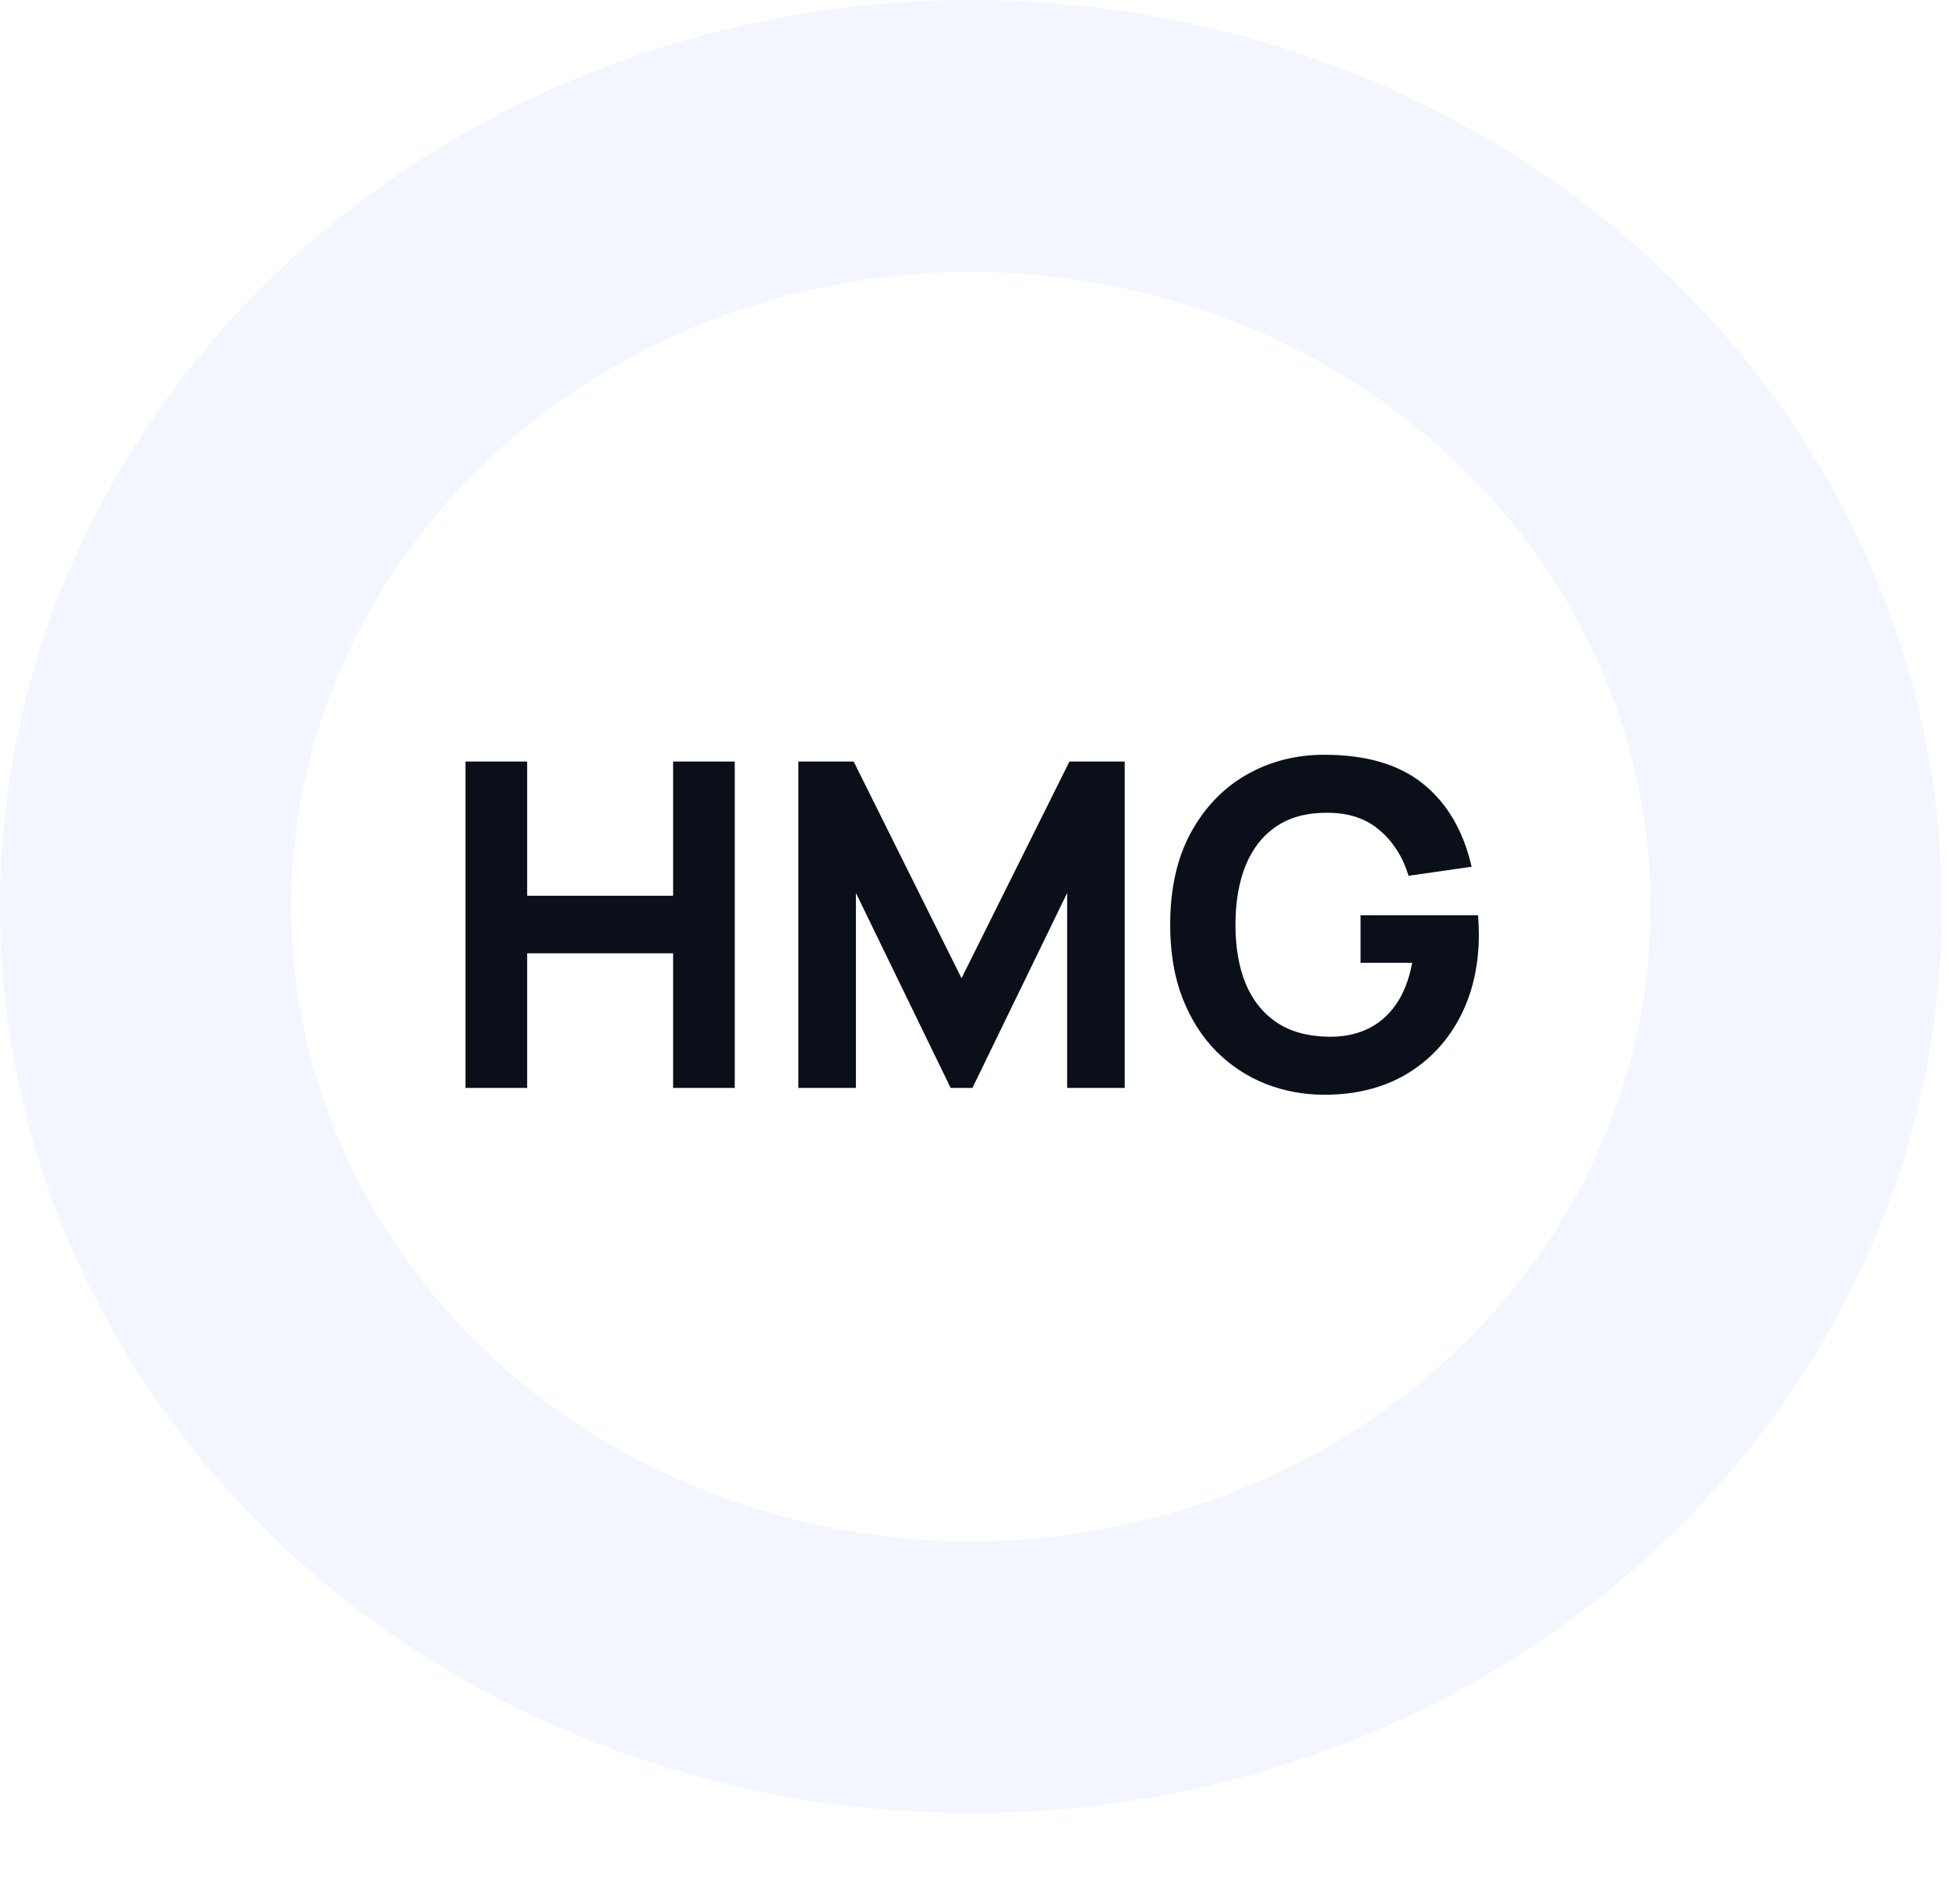 <svg xmlns="http://www.w3.org/2000/svg" width="86" height="84" viewBox="0 0 86 84" fill="none"><ellipse cx="42.844" cy="40" rx="42.844" ry="40" fill="#F3F6FF"></ellipse><g filter="url(#filter0_dd_20005469_11908)"><ellipse cx="42.843" cy="40" rx="29.991" ry="28" fill="white"></ellipse></g><path d="M20.541 48V33.6H23.261V39.52H29.701V33.6H32.421V48H29.701V42.06H23.261V48H20.541ZM35.228 48V33.6H37.668L42.428 43.16L47.188 33.6H49.628V48H47.088V39.4L42.908 48H41.948L37.768 39.4V48H35.228ZM58.435 48.3C57.529 48.3 56.665 48.14 55.845 47.82C55.025 47.493 54.298 47.013 53.665 46.38C53.038 45.747 52.542 44.963 52.175 44.03C51.815 43.097 51.635 42.02 51.635 40.8C51.635 39.207 51.938 37.853 52.545 36.74C53.158 35.62 53.978 34.767 55.005 34.18C56.038 33.593 57.182 33.3 58.435 33.3C60.288 33.3 61.745 33.73 62.805 34.59C63.865 35.45 64.575 36.667 64.935 38.24L62.155 38.64C61.895 37.8 61.468 37.13 60.875 36.63C60.288 36.123 59.535 35.867 58.615 35.86C57.702 35.847 56.942 36.043 56.335 36.45C55.728 36.857 55.272 37.433 54.965 38.18C54.665 38.927 54.515 39.8 54.515 40.8C54.515 41.8 54.665 42.667 54.965 43.4C55.272 44.133 55.728 44.703 56.335 45.11C56.942 45.517 57.702 45.727 58.615 45.74C59.235 45.753 59.795 45.647 60.295 45.42C60.802 45.193 61.228 44.837 61.575 44.35C61.922 43.863 62.169 43.24 62.315 42.48H60.035V40.38H65.215C65.228 40.467 65.239 40.62 65.245 40.84C65.252 41.06 65.255 41.187 65.255 41.22C65.255 42.6 64.975 43.823 64.415 44.89C63.855 45.957 63.065 46.793 62.045 47.4C61.025 48 59.822 48.3 58.435 48.3Z" fill="#0B0F19"></path><defs><filter id="filter0_dd_20005469_11908" x="1.853" y="5.4" width="81.981" height="78" filterUnits="userSpaceOnUse" color-interpolation-filters="sRGB"><feGaussianBlur stdDeviation="3.2"></feGaussianBlur><feGaussianBlur stdDeviation="6"></feGaussianBlur></filter></defs></svg>